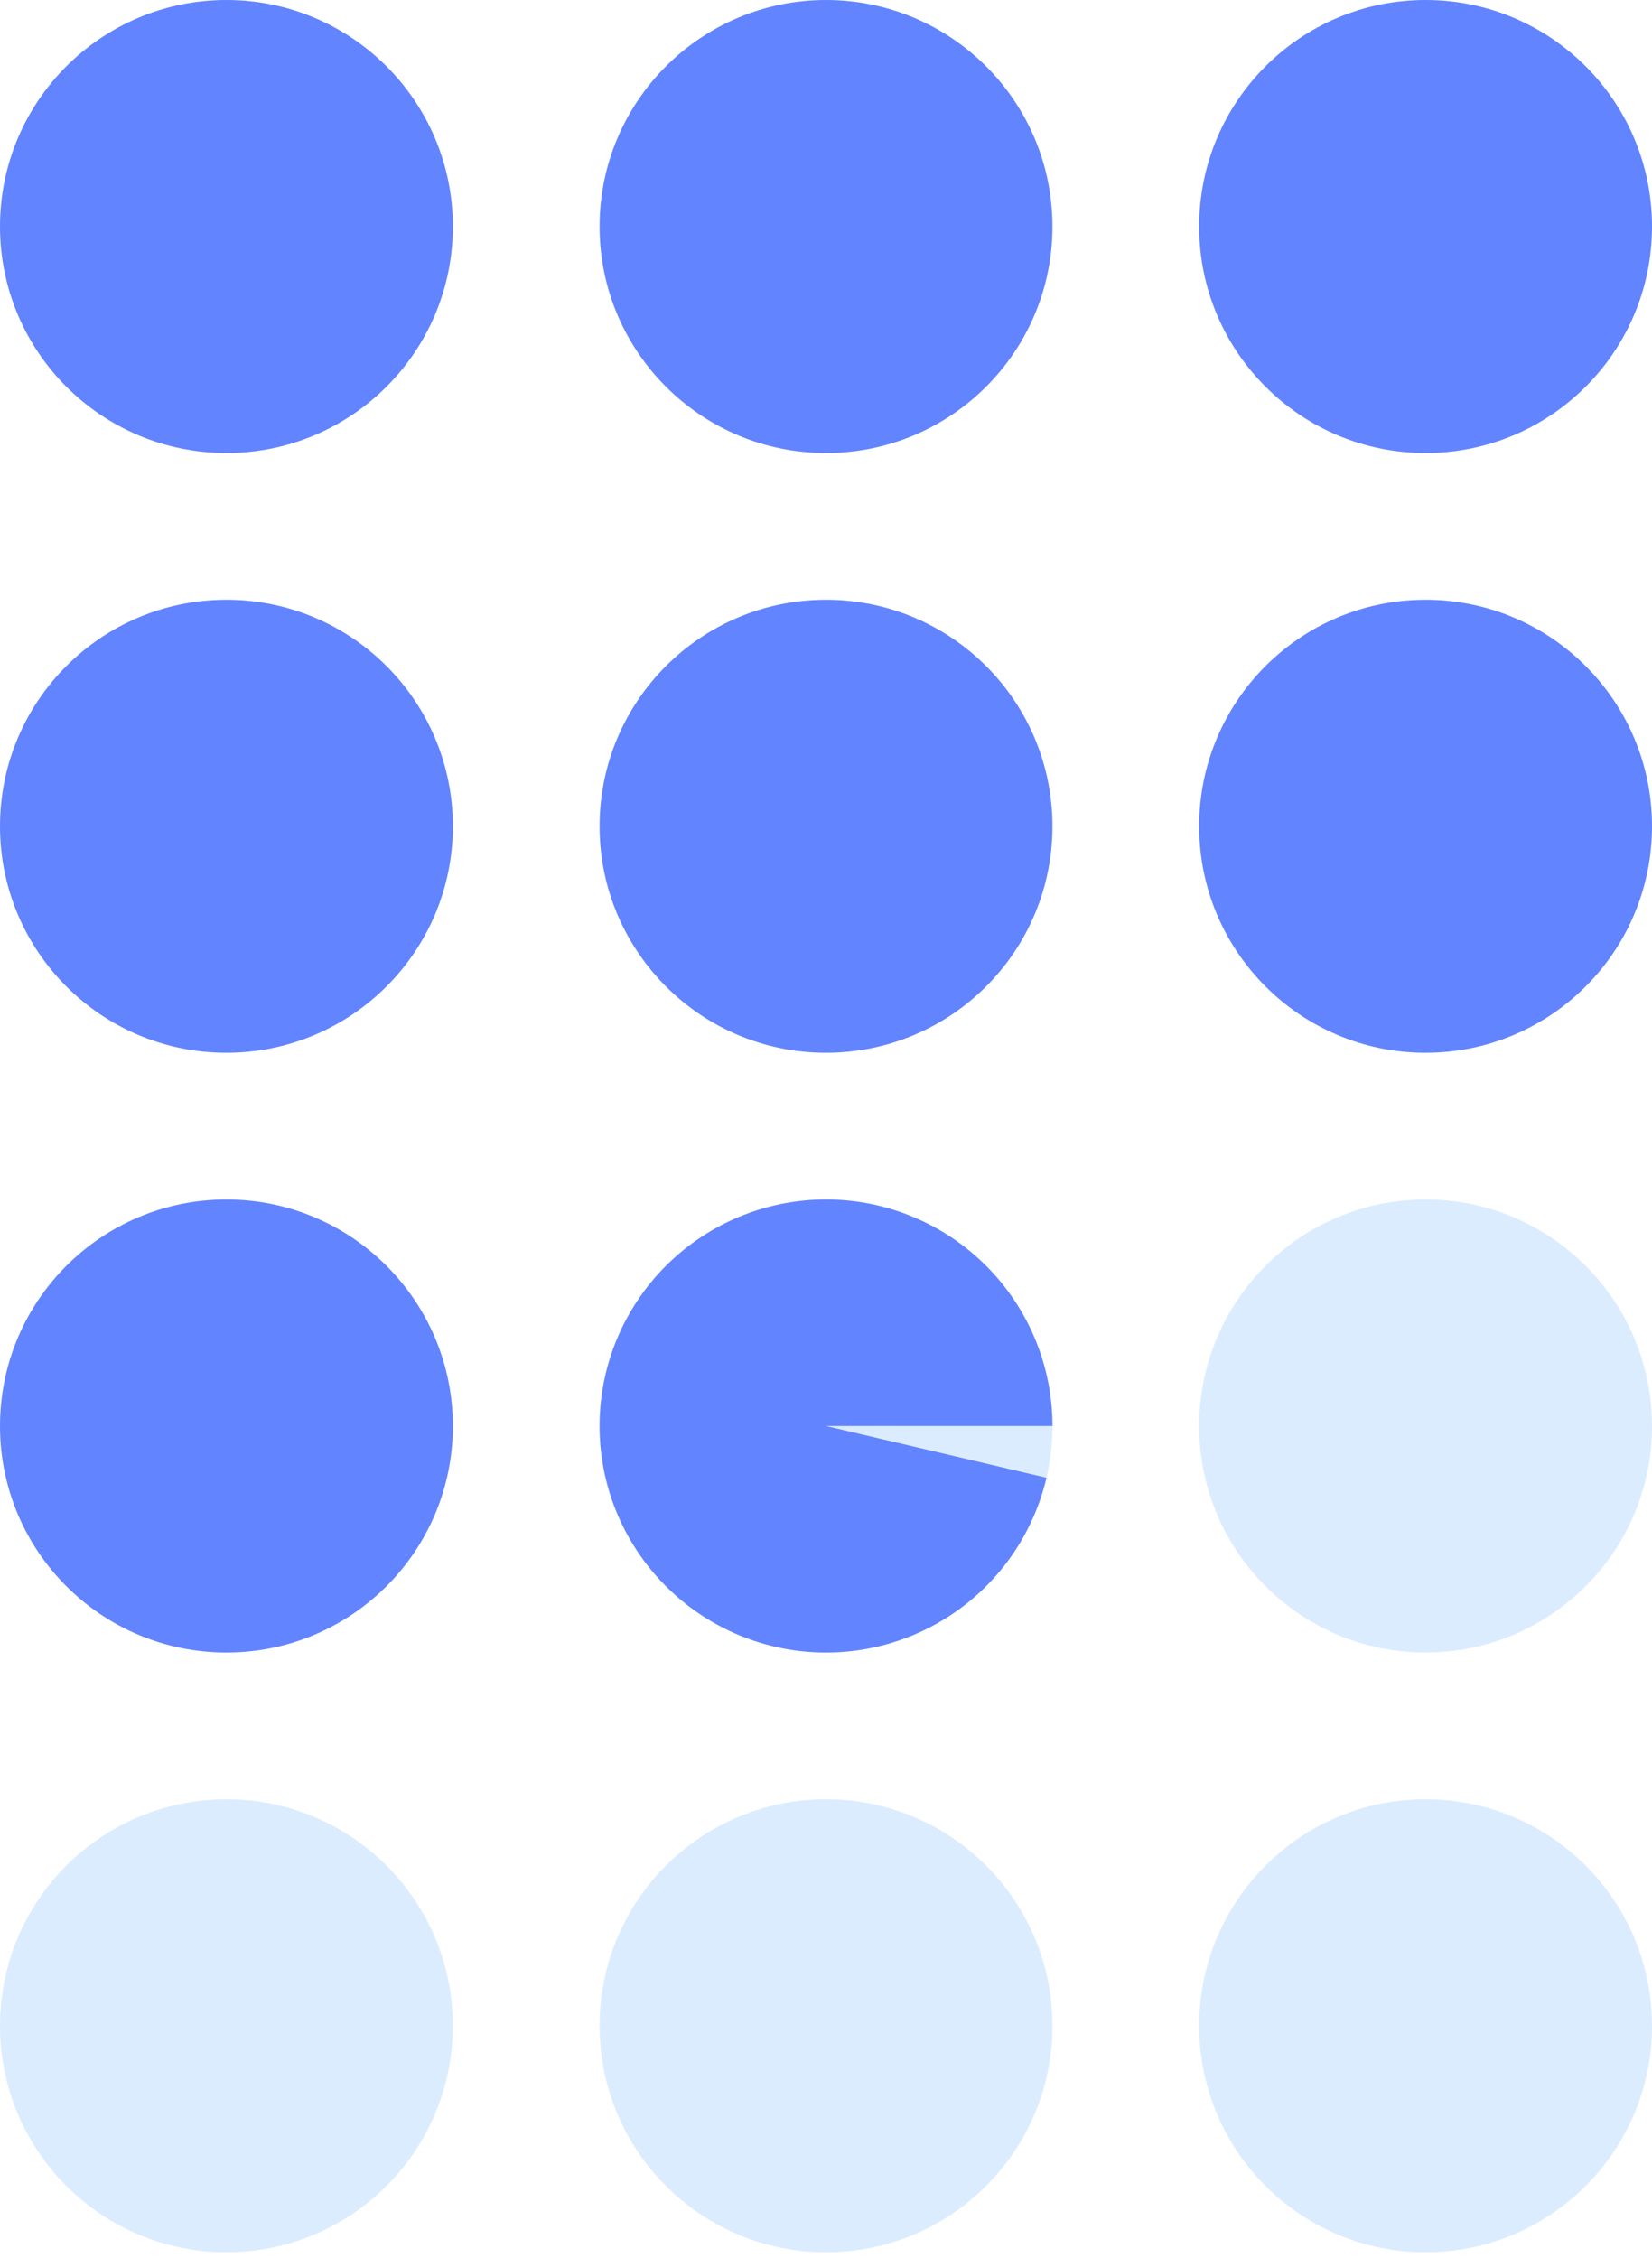 <svg width="172" height="235" viewBox="0 0 172 235" fill="none" xmlns="http://www.w3.org/2000/svg">
<circle cx="23.575" cy="23.575" r="23.575" fill="#6284FF"/>
<circle cx="86.001" cy="23.575" r="23.575" fill="#6284FF"/>
<circle cx="148.426" cy="23.575" r="23.575" fill="#6284FF"/>
<circle cx="23.575" cy="86" r="23.575" fill="#6284FF"/>
<circle cx="86.001" cy="86" r="23.575" fill="#6284FF"/>
<circle cx="148.426" cy="86" r="23.575" fill="#6284FF"/>
<circle cx="23.575" cy="148.425" r="23.575" fill="#6284FF"/>
<circle cx="86.001" cy="148.425" r="23.575" fill="#DCECFF"/>
<path d="M109.576 148.425C109.576 142.408 107.275 136.618 103.144 132.242C99.013 127.866 93.365 125.236 87.358 124.889C81.35 124.543 75.438 126.507 70.832 130.379C66.225 134.251 63.274 139.737 62.582 145.715C61.89 151.693 63.511 157.708 67.111 162.53C70.711 167.352 76.019 170.614 81.947 171.649C87.875 172.684 93.974 171.412 98.995 168.096C104.016 164.779 107.578 159.668 108.953 153.809L86.001 148.425H109.576Z" fill="#6284FF"/>
<circle cx="148.426" cy="148.425" r="23.575" fill="#DCECFF"/>
<circle cx="23.575" cy="210.85" r="23.575" fill="#DCECFF"/>
<circle cx="86.001" cy="210.85" r="23.575" fill="#DCECFF"/>
<circle cx="148.426" cy="210.85" r="23.575" fill="#DCECFF"/>
</svg>
